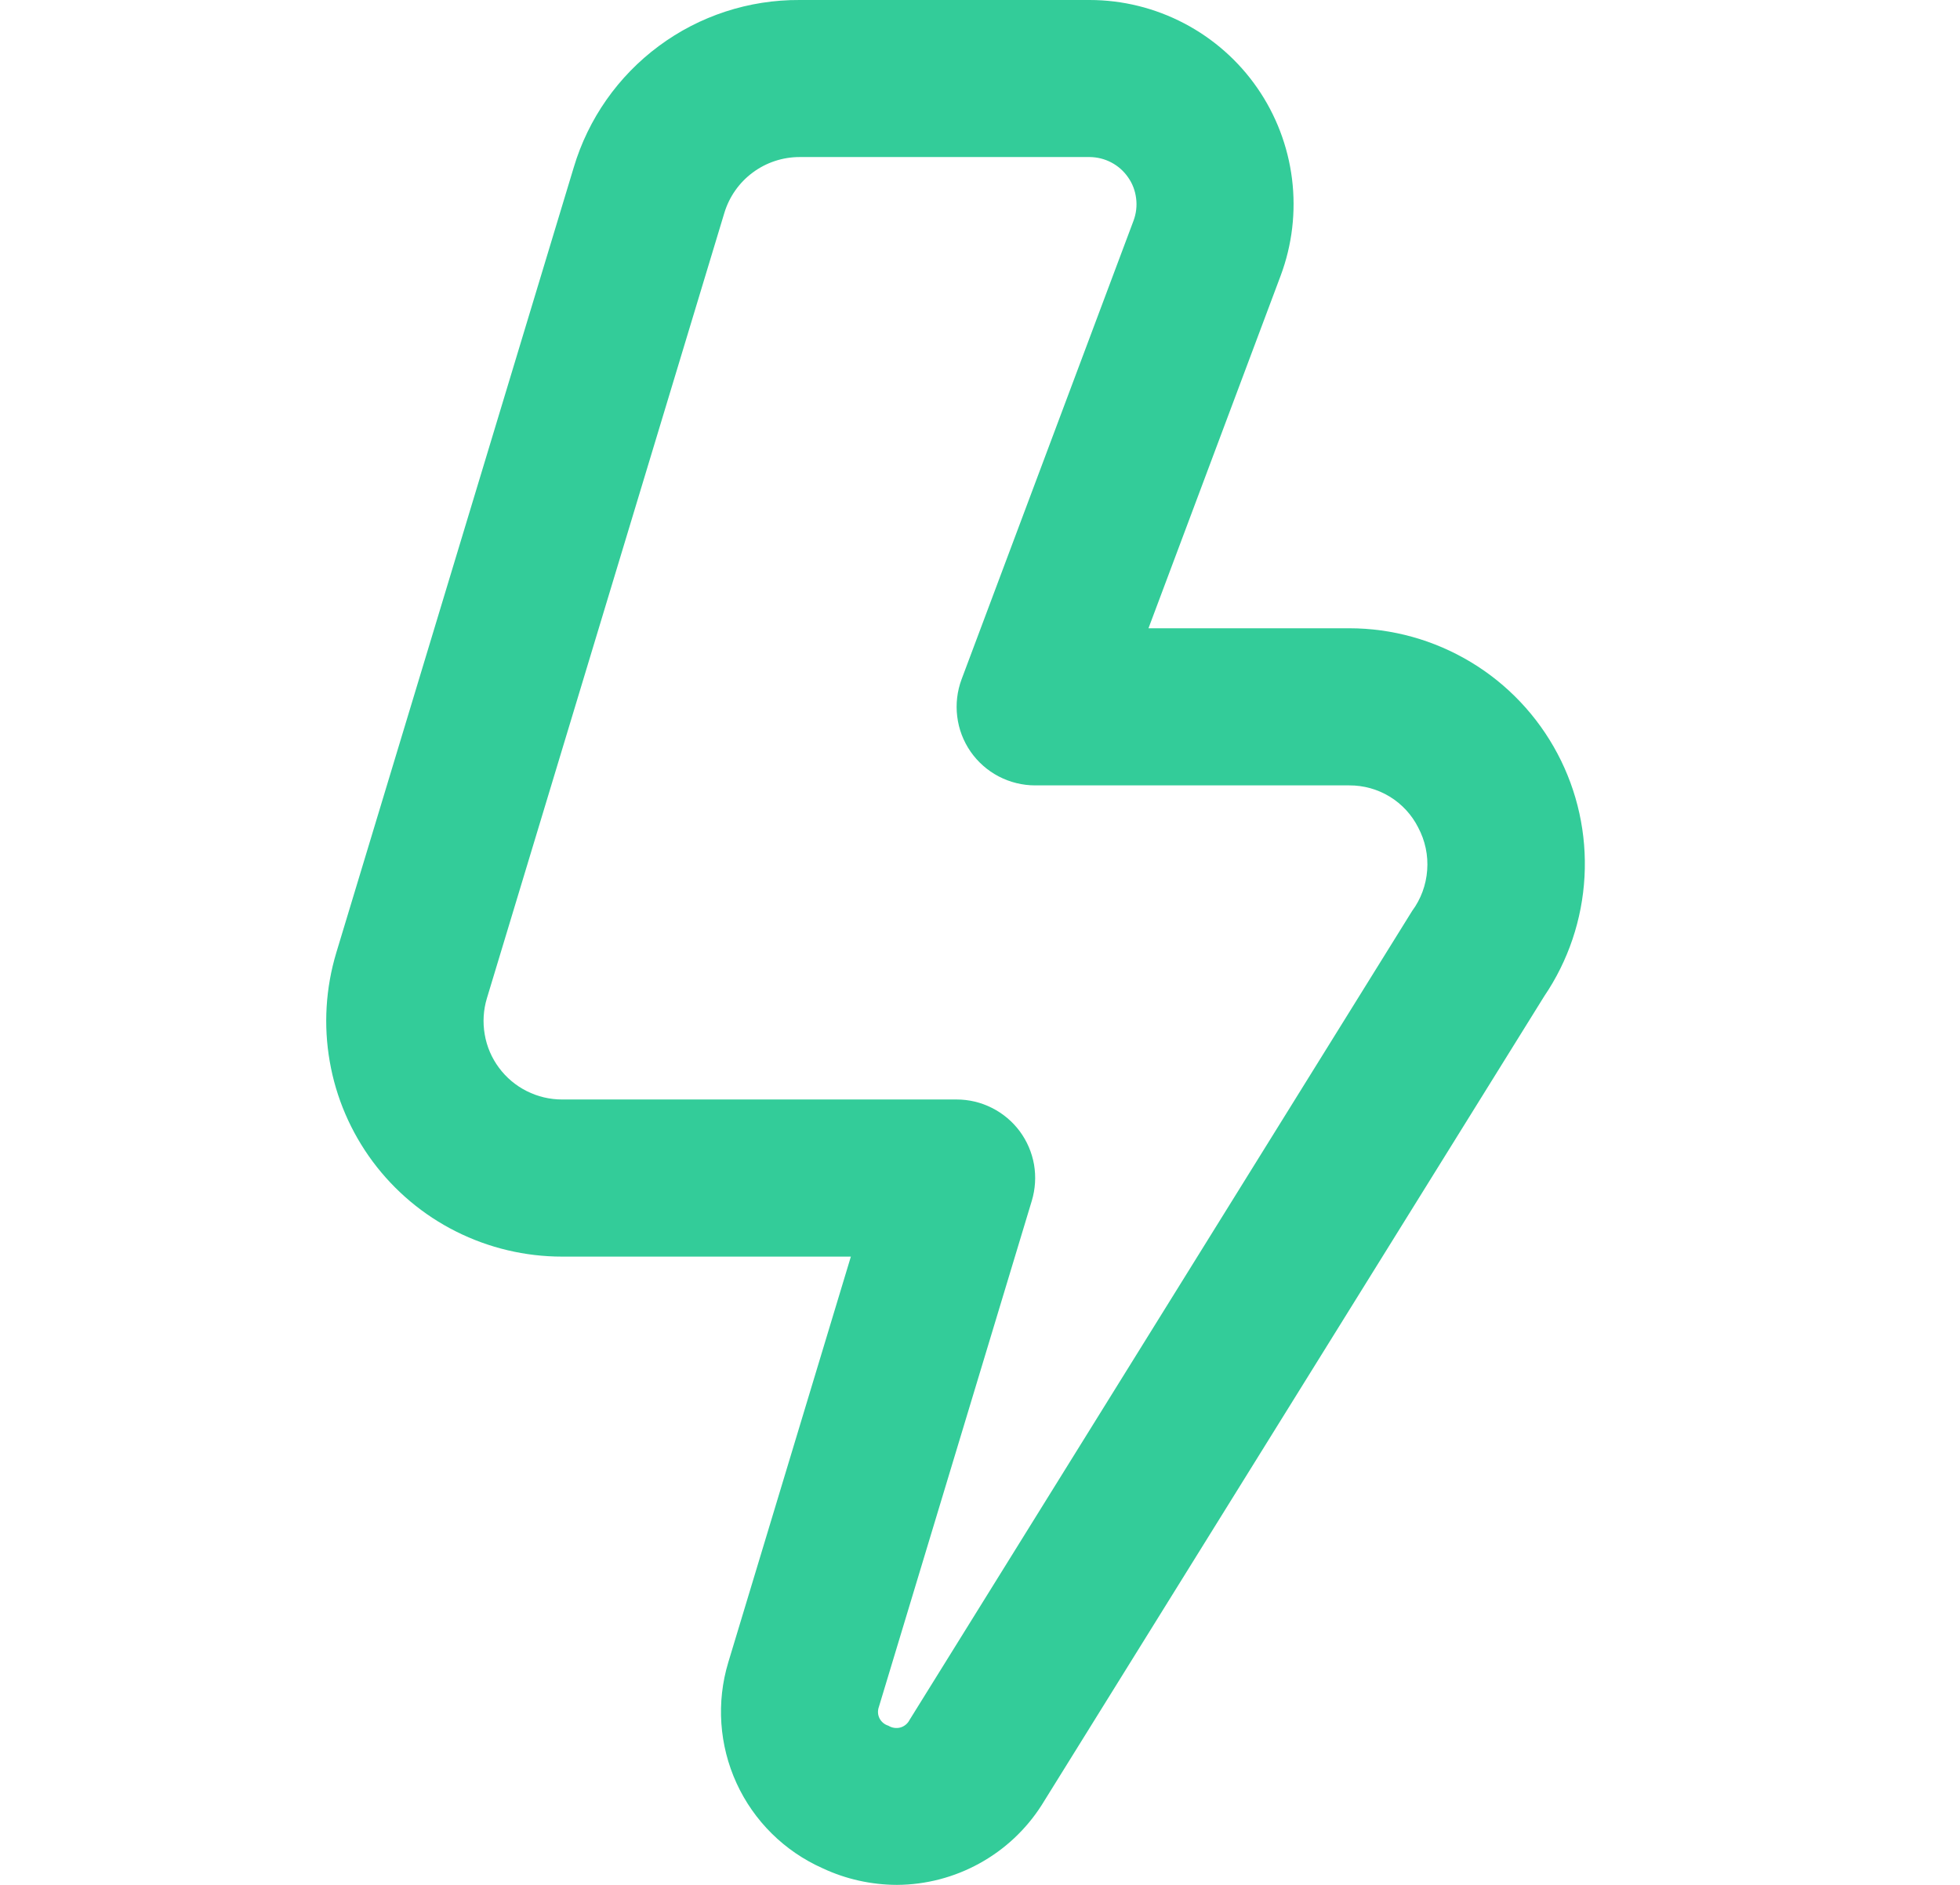<svg width="26" height="25" viewBox="0 0 26 25" fill="none" xmlns="http://www.w3.org/2000/svg">
<g clip-path="url(#clip0_210_235)">
<path d="M11.899 25C11.557 24.999 11.22 24.924 10.911 24.779C10.406 24.554 10 24.153 9.77 23.65C9.54 23.147 9.501 22.577 9.661 22.048L11.287 16.667H7.456C6.968 16.667 6.486 16.553 6.05 16.334C5.614 16.116 5.235 15.797 4.944 15.406C4.653 15.014 4.457 14.559 4.374 14.078C4.29 13.598 4.32 13.104 4.461 12.636L7.611 2.22C7.803 1.576 8.199 1.011 8.739 0.611C9.279 0.21 9.935 -0.004 10.607 5.19681e-05H14.454C14.891 0 15.322 0.107 15.709 0.31C16.096 0.513 16.429 0.806 16.678 1.166C16.927 1.525 17.085 1.94 17.139 2.373C17.193 2.807 17.141 3.248 16.988 3.657L15.235 8.333H17.899C18.466 8.333 19.023 8.488 19.51 8.781C19.996 9.073 20.394 9.493 20.66 9.995C20.926 10.496 21.05 11.061 21.019 11.628C20.988 12.195 20.804 12.743 20.485 13.213L13.818 23.942C13.612 24.265 13.329 24.53 12.993 24.715C12.658 24.9 12.282 24.998 11.899 25ZM10.607 2.083C10.383 2.083 10.165 2.155 9.986 2.288C9.806 2.421 9.674 2.609 9.609 2.823L6.459 13.24C6.412 13.395 6.402 13.56 6.43 13.72C6.457 13.88 6.522 14.032 6.619 14.162C6.716 14.293 6.842 14.399 6.988 14.472C7.133 14.545 7.293 14.583 7.456 14.583H12.69C12.853 14.583 13.013 14.621 13.159 14.695C13.304 14.768 13.43 14.874 13.527 15.004C13.624 15.135 13.689 15.287 13.717 15.447C13.744 15.607 13.734 15.771 13.687 15.927L11.659 22.638C11.65 22.662 11.646 22.689 11.647 22.715C11.648 22.741 11.655 22.767 11.667 22.791C11.679 22.814 11.695 22.835 11.716 22.852C11.736 22.869 11.76 22.881 11.785 22.889C11.808 22.903 11.834 22.913 11.861 22.917C11.888 22.921 11.916 22.92 11.942 22.913C11.969 22.906 11.993 22.893 12.014 22.876C12.036 22.858 12.053 22.837 12.065 22.813L18.732 12.083C18.849 11.925 18.918 11.737 18.932 11.541C18.947 11.345 18.905 11.149 18.813 10.976C18.728 10.807 18.597 10.665 18.435 10.566C18.274 10.468 18.088 10.416 17.899 10.417H13.732C13.564 10.417 13.398 10.376 13.248 10.298C13.099 10.22 12.971 10.107 12.875 9.969C12.779 9.83 12.718 9.671 12.698 9.504C12.677 9.337 12.697 9.167 12.756 9.009L15.037 2.926C15.072 2.832 15.084 2.73 15.071 2.631C15.059 2.531 15.023 2.435 14.965 2.353C14.908 2.27 14.832 2.202 14.742 2.155C14.653 2.108 14.555 2.084 14.454 2.083H10.607Z" fill="#33CC99"/>
</g>
<defs>
<clipPath id="clip0_210_235">
<rect width="25" height="25" fill="white" transform="translate(0.19)"/>
</clipPath>
</defs>
</svg>

